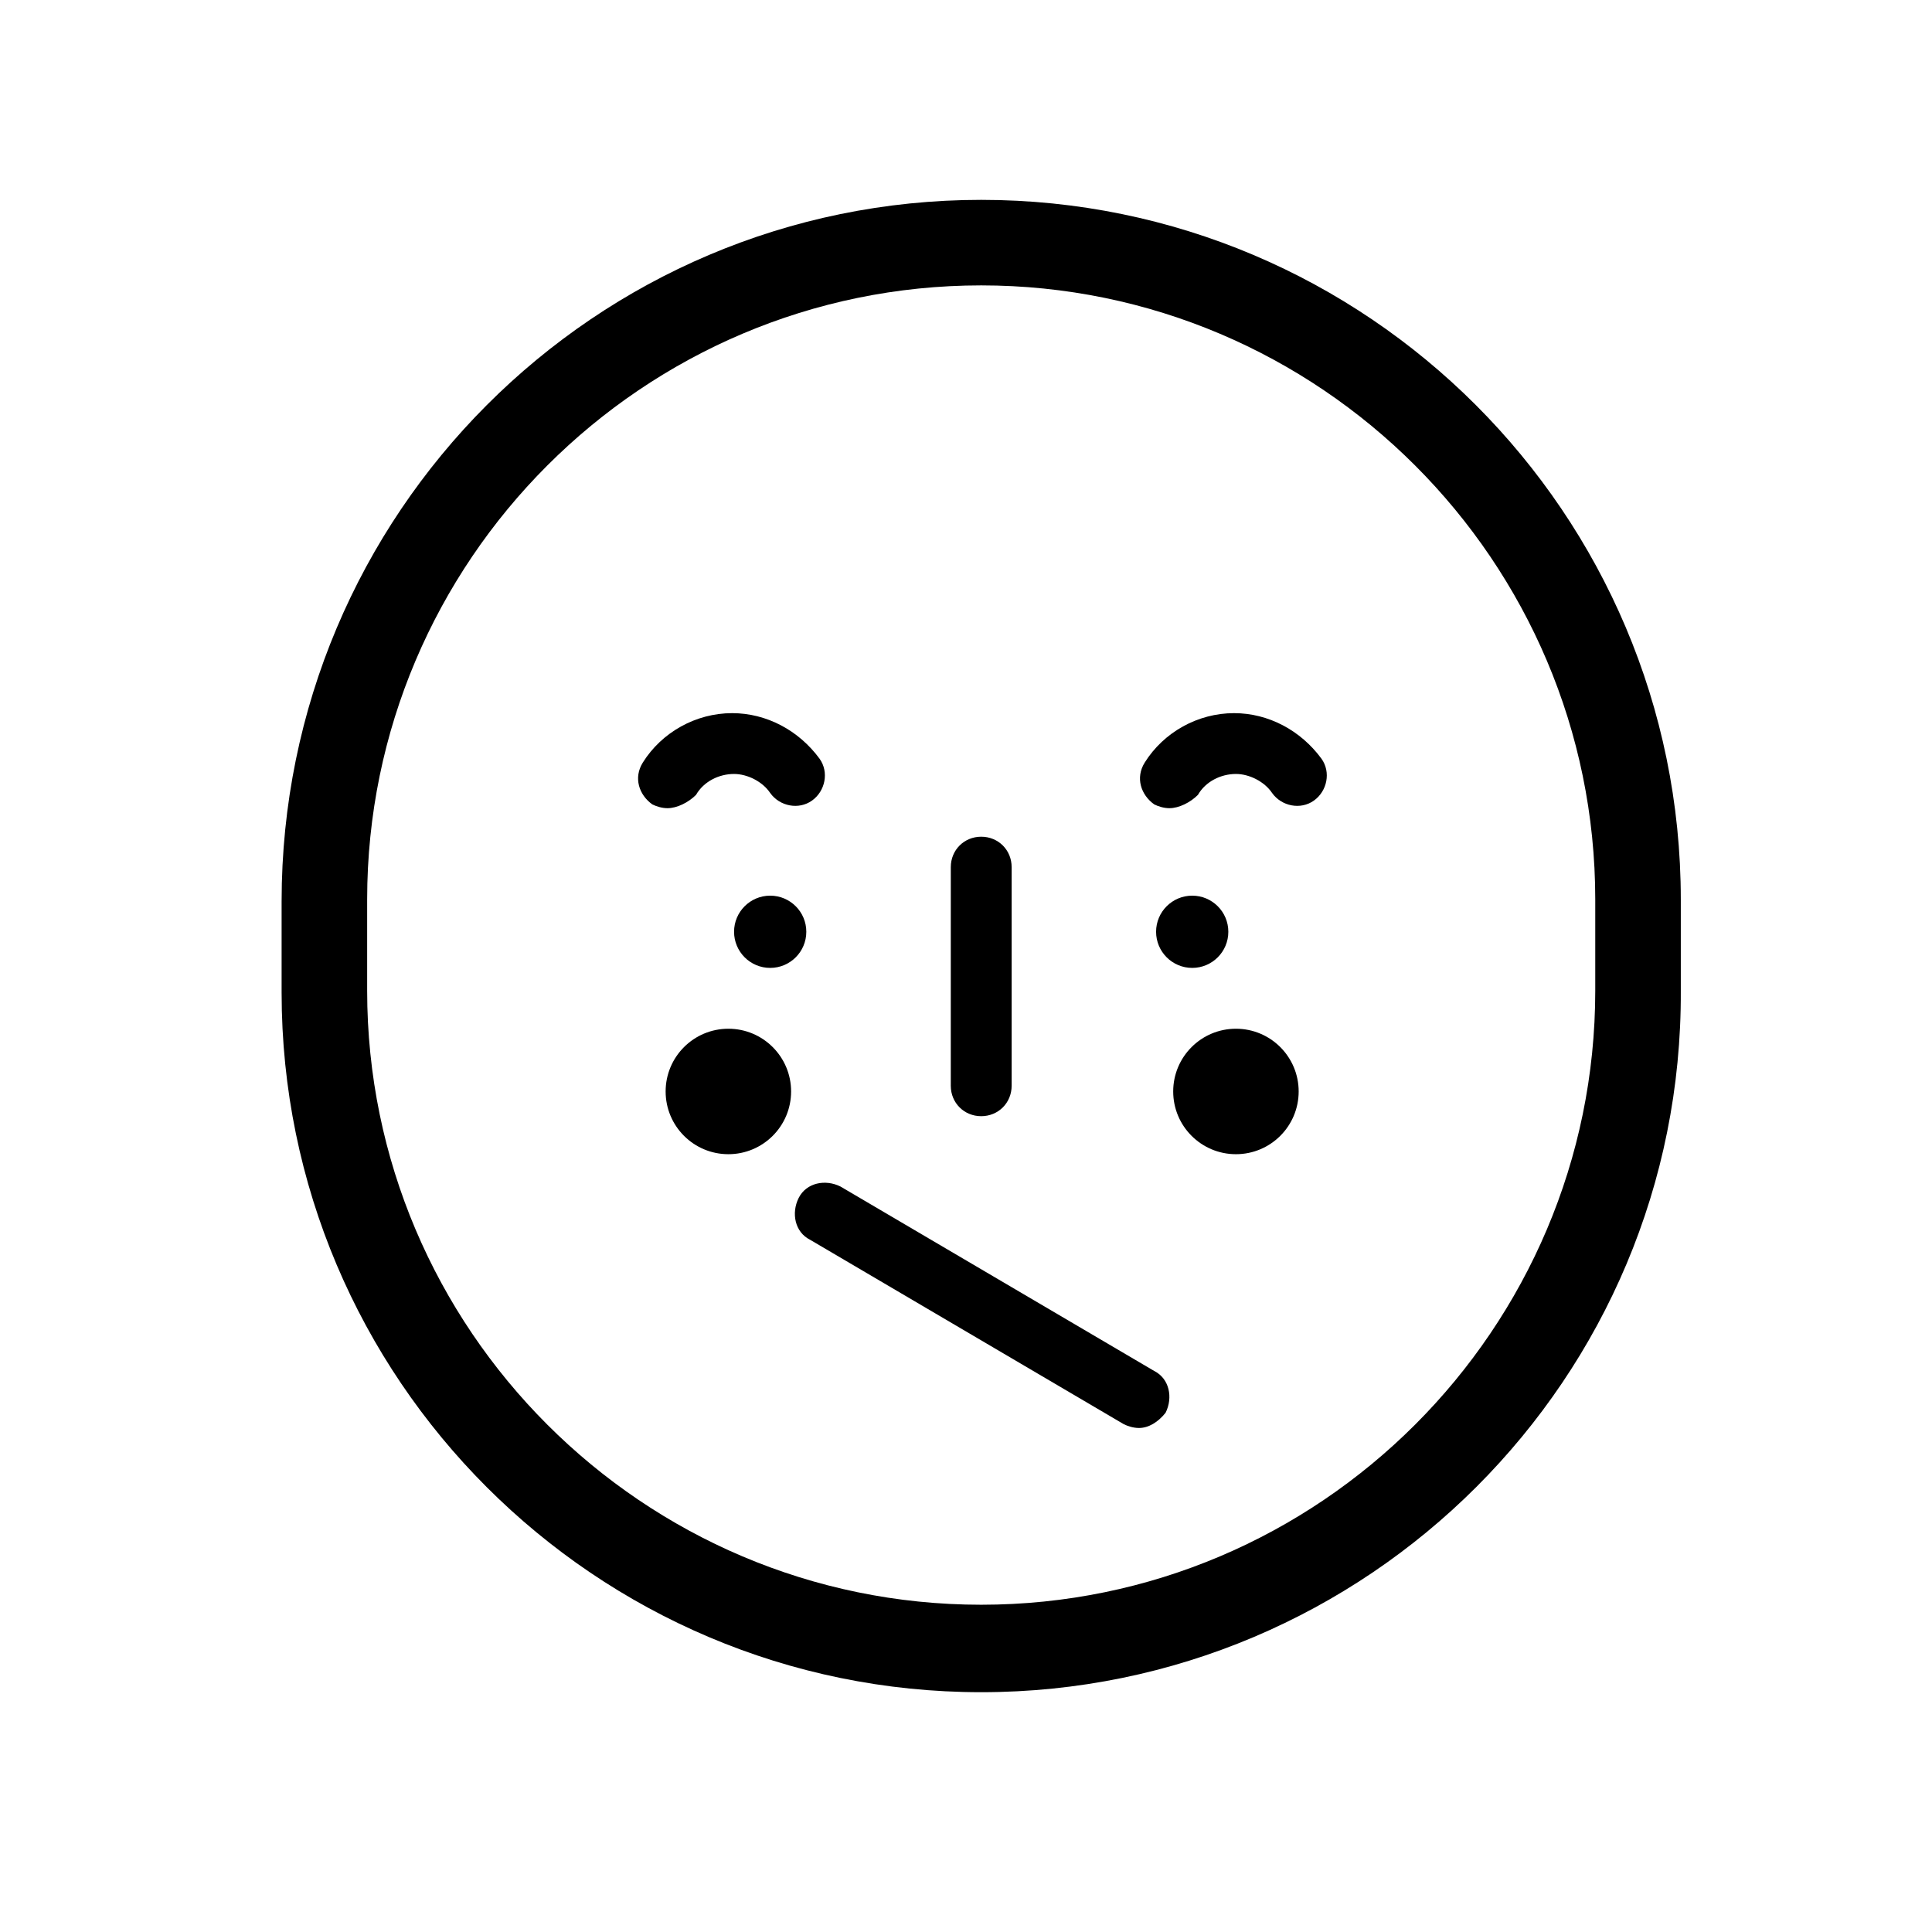 <?xml version="1.0" encoding="UTF-8"?>
<!-- Uploaded to: SVG Repo, www.svgrepo.com, Generator: SVG Repo Mixer Tools -->
<svg fill="#000000" width="800px" height="800px" version="1.1" viewBox="144 144 512 512" xmlns="http://www.w3.org/2000/svg">
 <g>
  <path d="m404.03 592.45c-102.27 0-185.4-83.129-185.4-185.4v-24.184c0-102.77 83.125-185.9 185.4-185.9 102.27 0 185.4 83.129 185.4 185.4v24.184c0.504 102.77-83.129 185.9-185.4 185.9zm0-372.82c-89.68 0-162.73 73.051-162.73 162.73v24.184c0 89.68 73.051 162.73 162.73 162.73 89.68 0 162.73-73.051 162.73-162.73v-24.184c0-89.676-73.051-162.73-162.73-162.73z"/>
  <path d="m357.68 390.93c0 5.285-4.285 9.574-9.574 9.574-5.285 0-9.57-4.289-9.57-9.574 0-5.285 4.285-9.57 9.57-9.57 5.289 0 9.574 4.285 9.574 9.57"/>
  <path d="m469.52 390.93c0 5.285-4.285 9.574-9.57 9.574-5.289 0-9.574-4.289-9.574-9.574 0-5.285 4.285-9.57 9.574-9.57 5.285 0 9.57 4.285 9.57 9.57"/>
  <path d="m404.03 439.8c-4.535 0-8.062-3.527-8.062-8.062l0.004-57.938c0-4.535 3.527-8.062 8.062-8.062s8.062 3.527 8.062 8.062v57.938c-0.004 4.535-3.531 8.062-8.066 8.062z"/>
  <path d="m488.16 433.25c0 9.184-7.441 16.625-16.625 16.625-9.184 0-16.625-7.441-16.625-16.625s7.441-16.625 16.625-16.625c9.184 0 16.625 7.441 16.625 16.625"/>
  <path d="m353.65 433.25c0 9.184-7.445 16.625-16.625 16.625-9.184 0-16.625-7.441-16.625-16.625s7.441-16.625 16.625-16.625c9.18 0 16.625 7.441 16.625 16.625"/>
  <path d="m320.9 358.18c-1.512 0-3.023-0.504-4.031-1.008-3.527-2.519-5.039-7.055-2.519-11.082 5.039-8.062 14.105-13.098 23.68-13.098 9.07 0 17.633 4.535 23.176 12.09 2.519 3.527 1.512 8.566-2.016 11.082-3.527 2.519-8.566 1.512-11.082-2.016-2.016-3.023-6.047-5.039-9.574-5.039-4.031 0-8.062 2.016-10.078 5.543-2.016 2.016-5.039 3.527-7.555 3.527z"/>
  <path d="m453.91 358.18c-1.512 0-3.023-0.504-4.031-1.008-3.527-2.519-5.039-7.055-2.519-11.082 5.039-8.062 14.105-13.098 23.68-13.098 9.07 0 17.633 4.535 23.176 12.09 2.519 3.527 1.512 8.566-2.016 11.082-3.527 2.519-8.566 1.512-11.082-2.016-2.016-3.023-6.047-5.039-9.574-5.039-4.031 0-8.062 2.016-10.078 5.543-2.012 2.016-5.035 3.527-7.555 3.527z"/>
  <path d="m445.84 522.43c-1.512 0-3.023-0.504-4.031-1.008l-83.129-48.871c-4.031-2.016-5.039-7.055-3.023-11.082 2.016-4.031 7.055-5.039 11.082-3.023l83.129 48.871c4.031 2.016 5.039 7.055 3.023 11.082-2.012 2.519-4.531 4.031-7.051 4.031z"/>
 </g>
</svg>